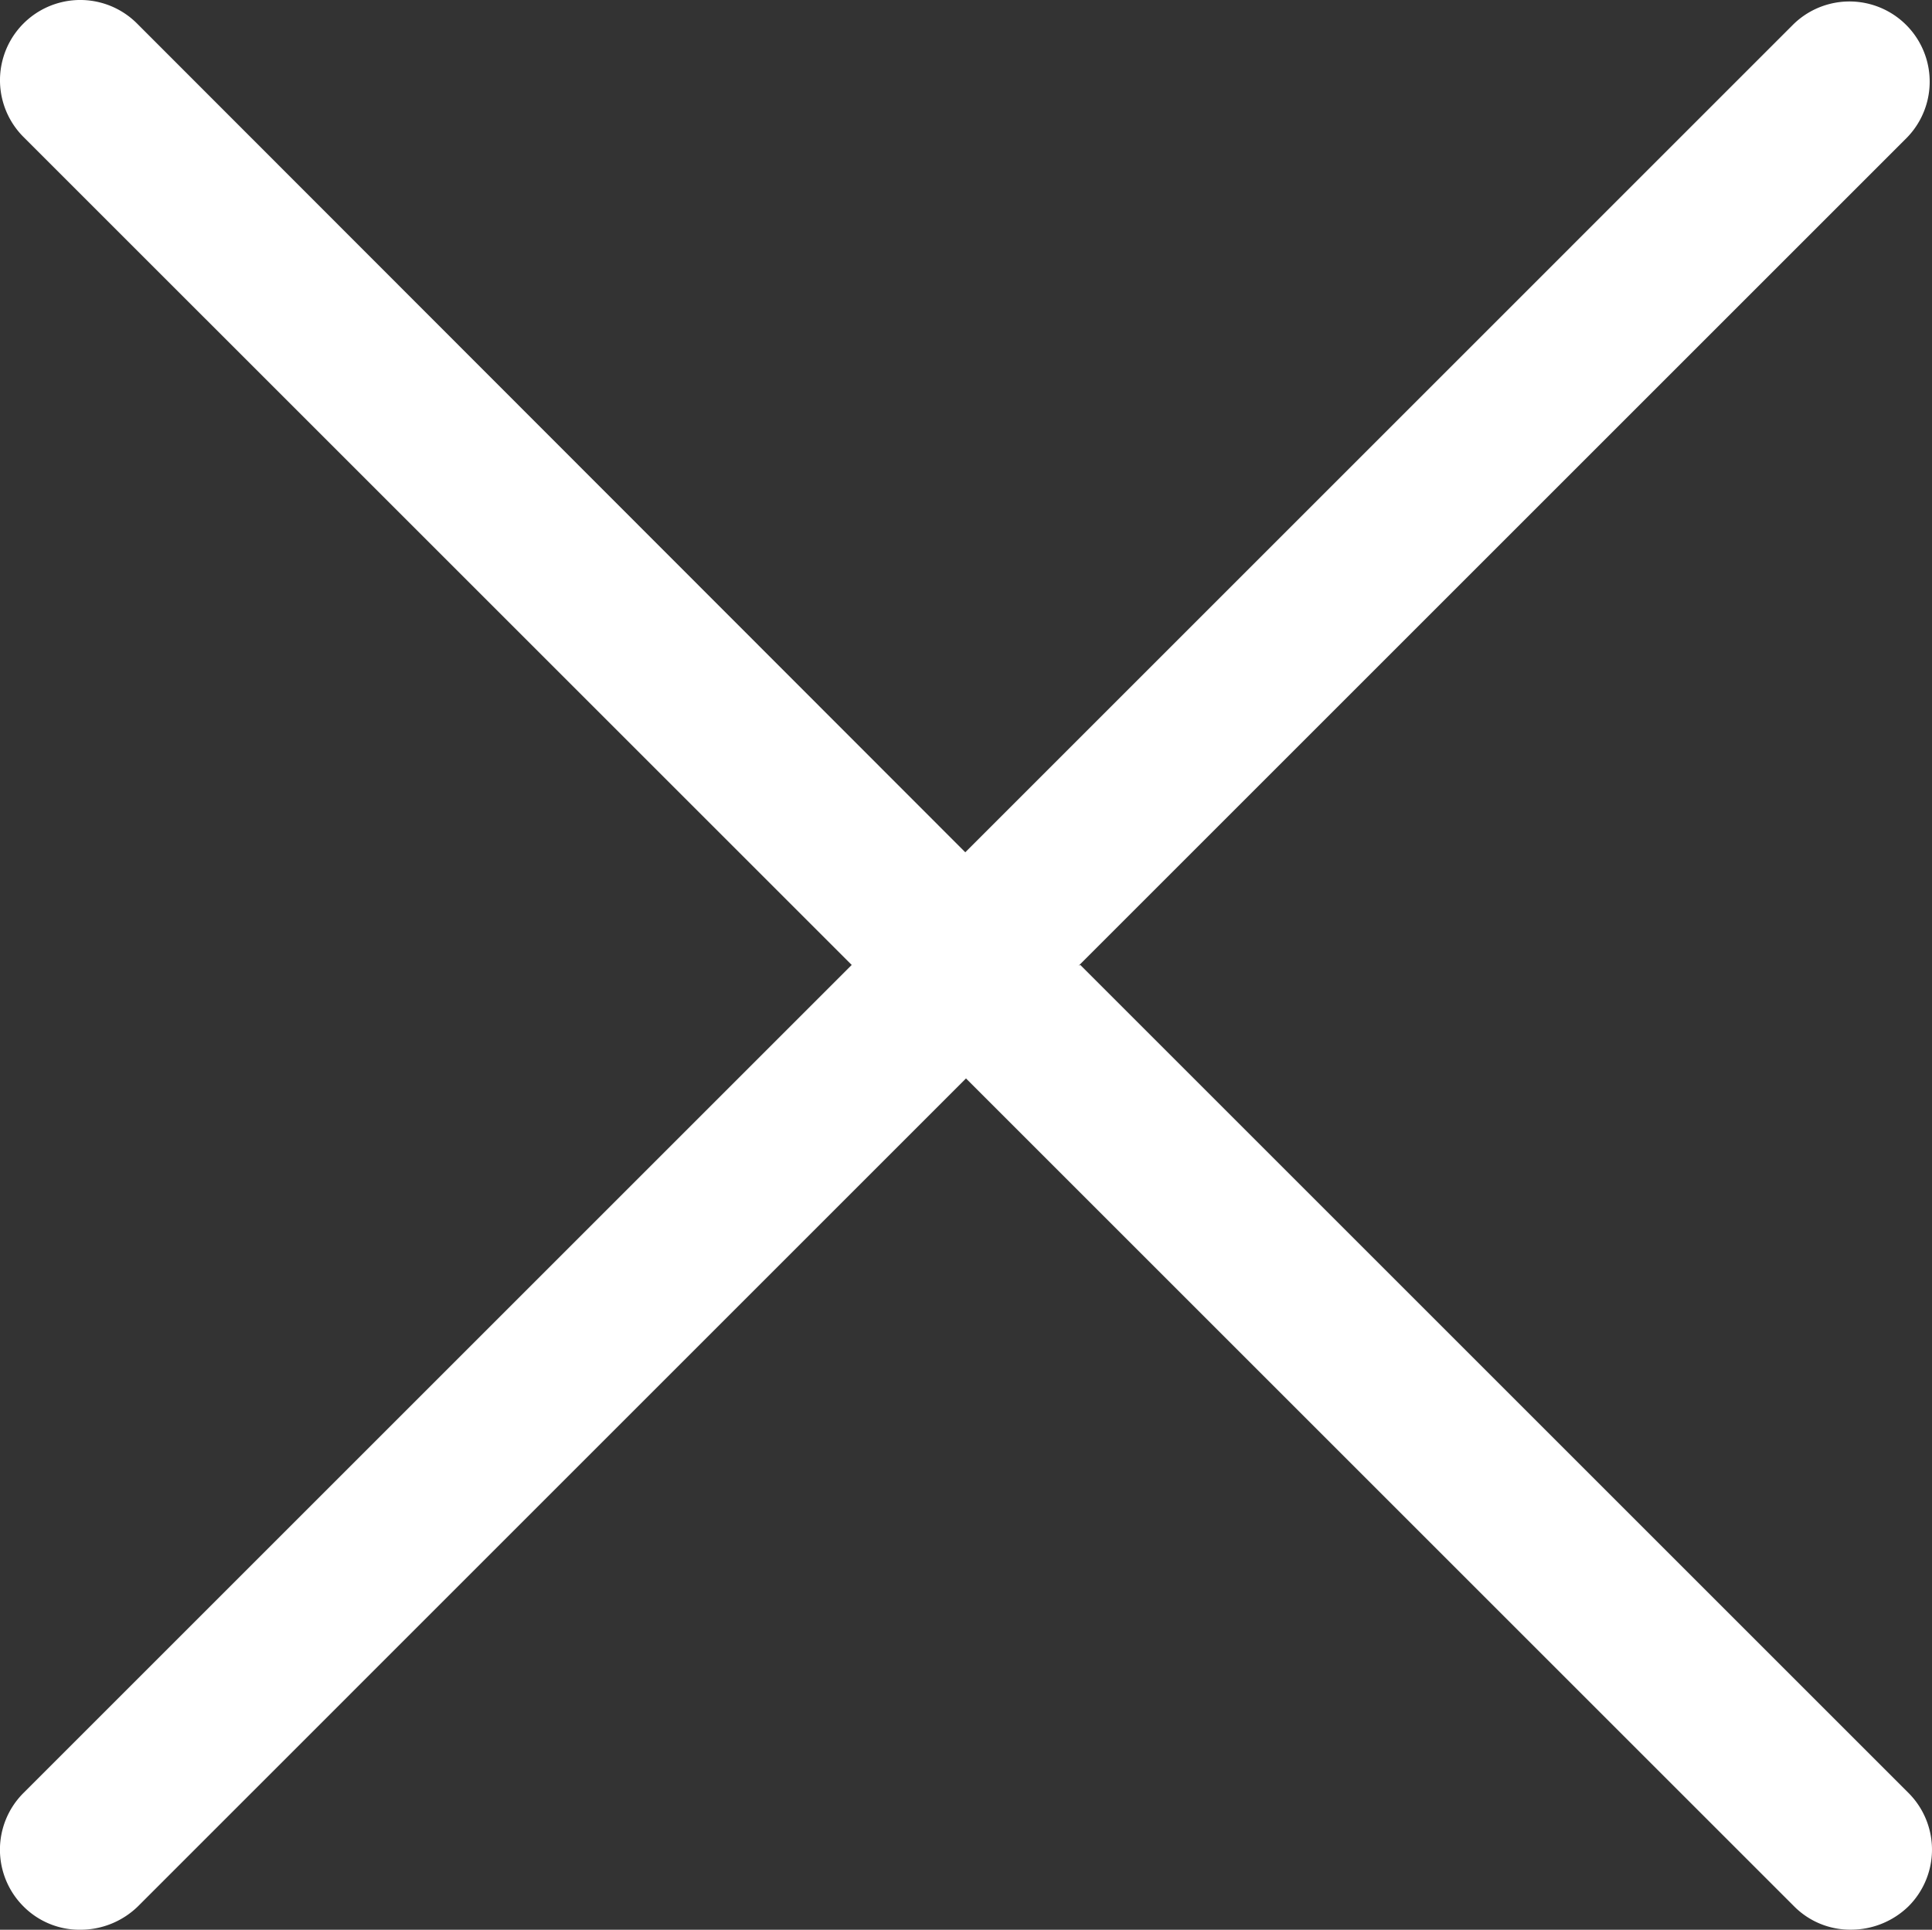 <svg id="icon" xmlns="http://www.w3.org/2000/svg" width="30.006" height="29.978" viewBox="0 0 30.006 29.978">
  <rect x="0" y="0" width="30.006" height="29.978" fill="#333333" stroke="none"/>
  <path id="パス_621" data-name="パス 621" d="M20.761,19,33.623,6.138a1.246,1.246,0,0,0-1.762-1.762L19,17.238,6.136,4.363A1.246,1.246,0,0,0,4.373,6.126L17.236,18.988,4.373,31.851a1.245,1.245,0,0,0,0,1.763,1.227,1.227,0,0,0,.888.362,1.28,1.28,0,0,0,.888-.362L19.011,20.751,31.873,33.613a1.227,1.227,0,0,0,.887.362,1.28,1.28,0,0,0,.888-.362,1.245,1.245,0,0,0,0-1.763L20.786,18.988Z" transform="translate(-4.008 -3.998)" fill="#fff"/>
</svg>
